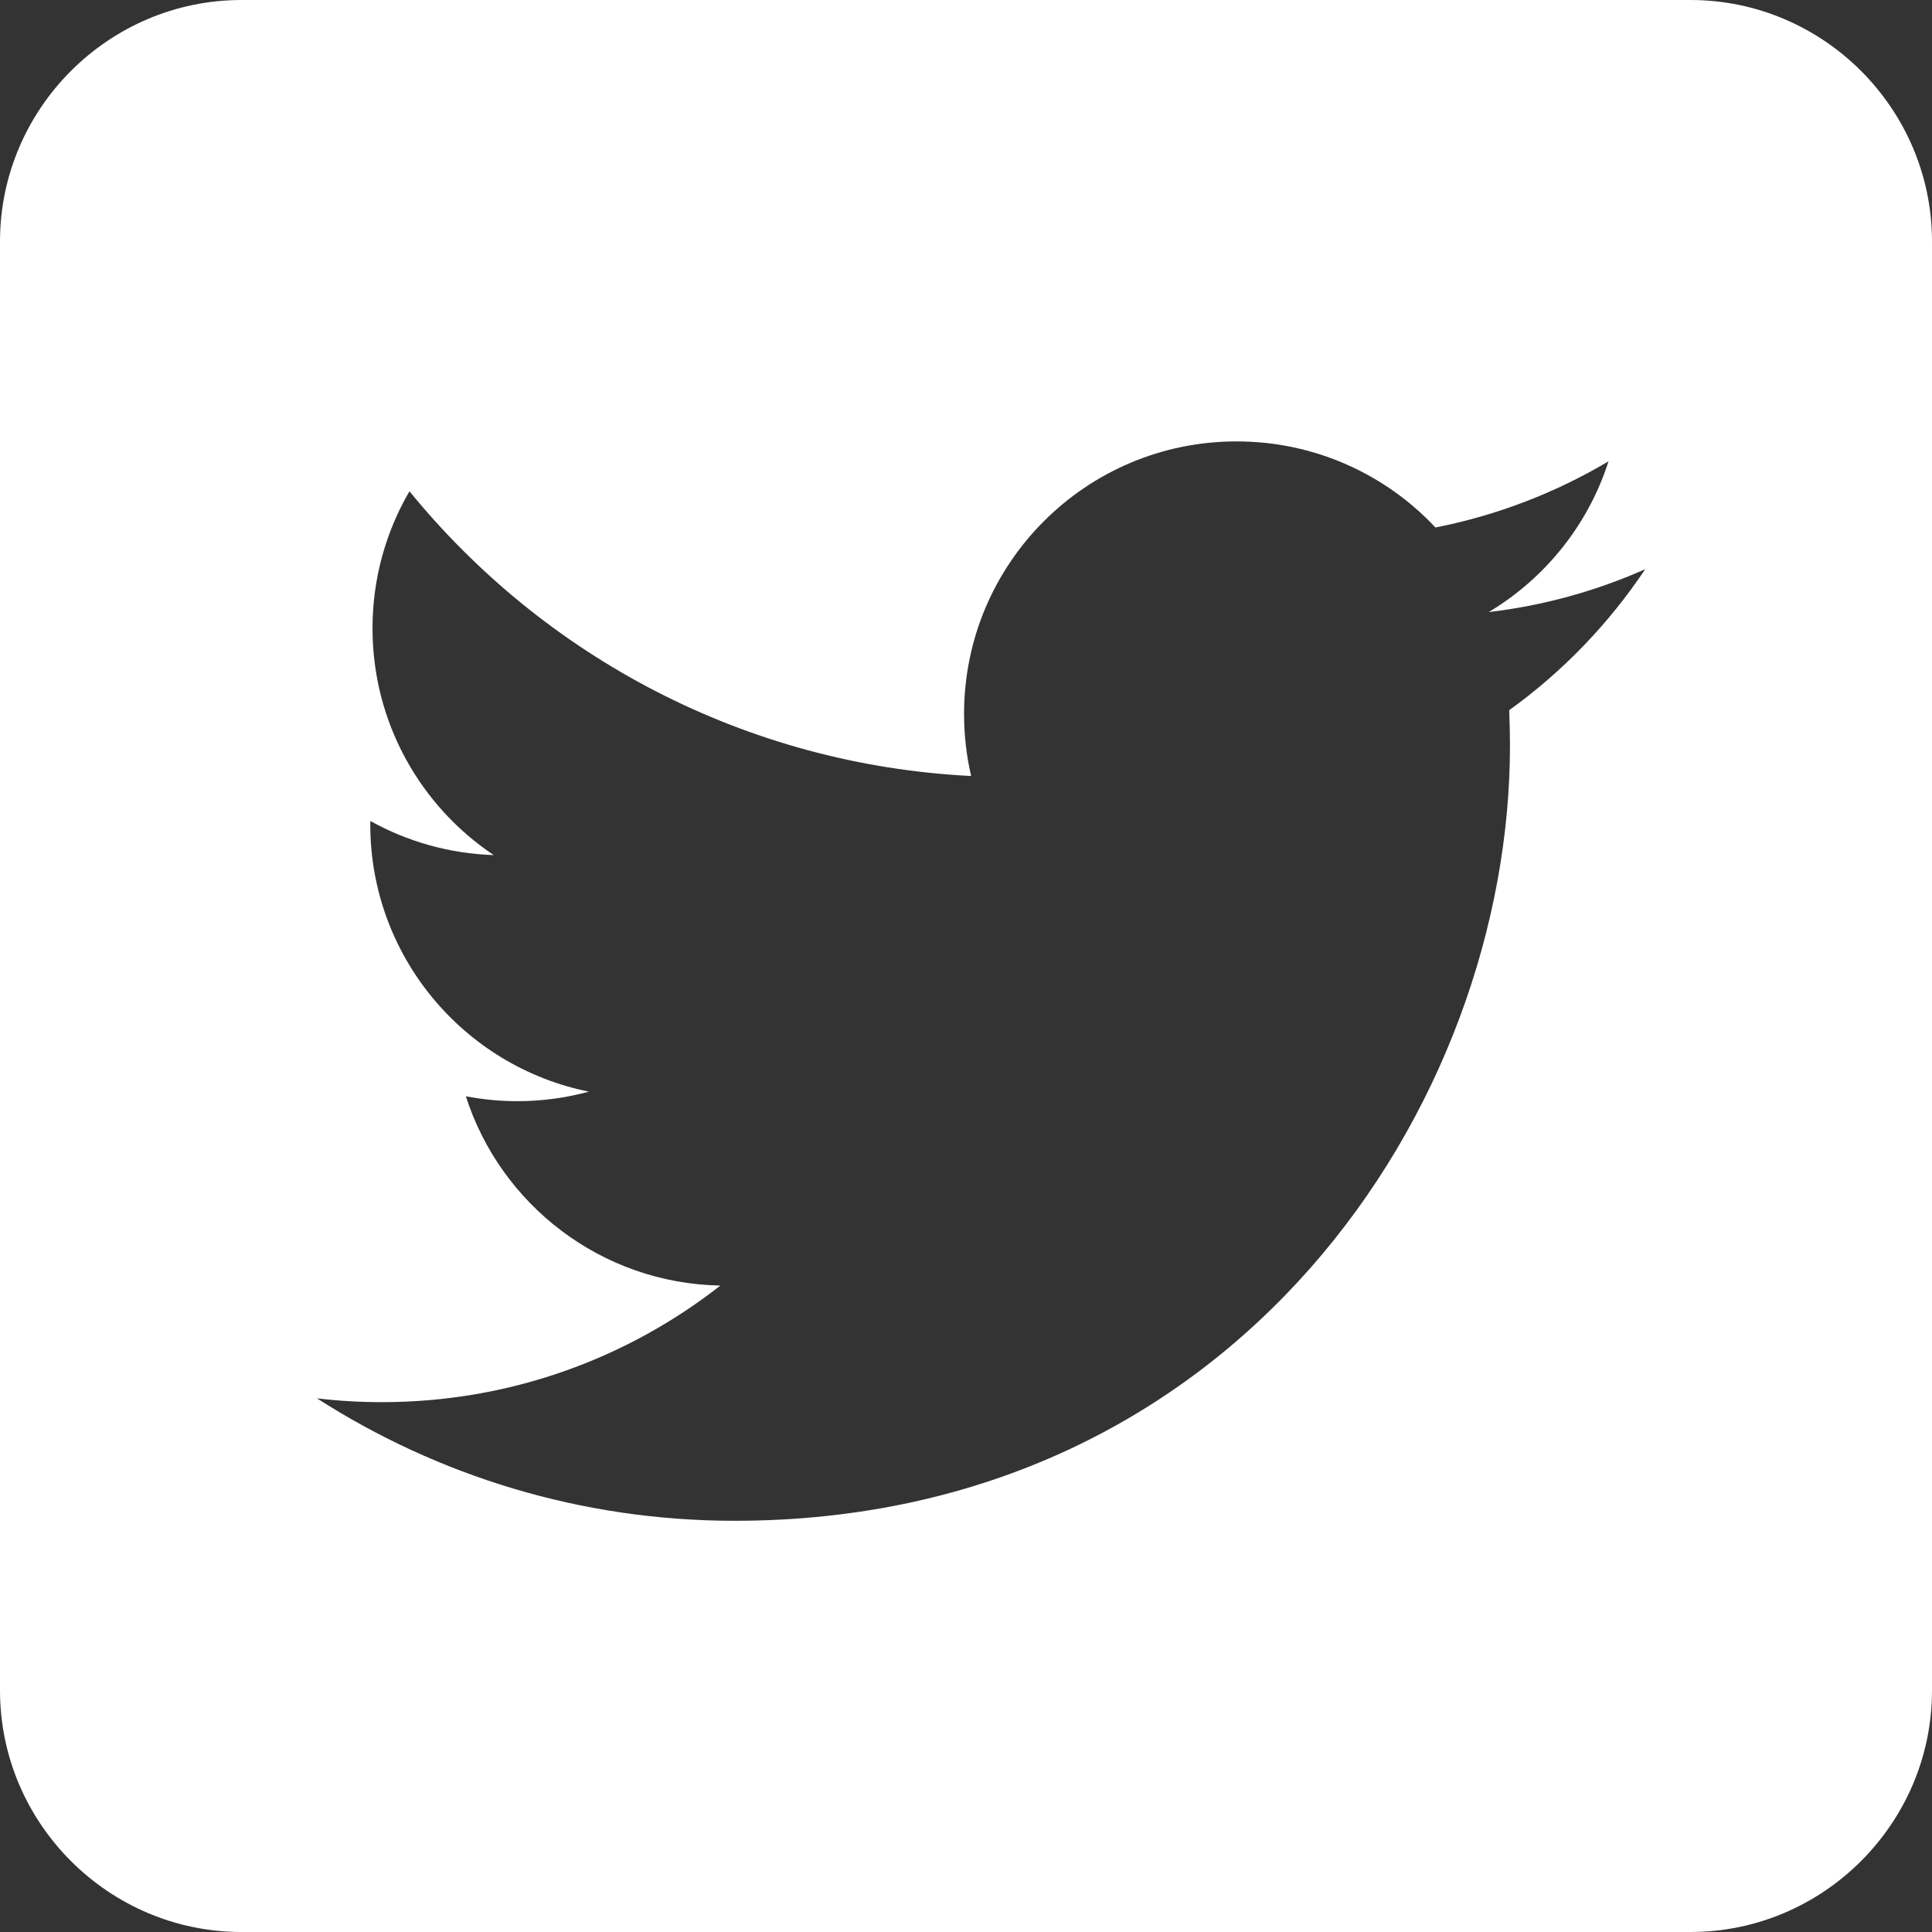 <svg width="32" height="32" viewBox="0 0 32 32" fill="none" xmlns="http://www.w3.org/2000/svg">
<rect x="0" y="0" width="32" height="32" fill="#333333" stroke="none"/>
<g clip-path="url(#clip0_5351_13555)">
<path fill-rule="evenodd" clip-rule="evenodd" d="M28 32C30.2 32 32 30.2 32 28V4C32 1.8 30.2 0 28 0H4C1.8 0 0 1.8 0 4V28C0 30.2 1.8 32 4 32H28ZM24.658 10.138C25.571 10.03 26.441 9.787 27.25 9.428C26.645 10.333 25.88 11.128 24.997 11.763C25.005 11.957 25.01 12.152 25.01 12.347C25.01 18.311 20.47 25.189 12.168 25.189C9.62 25.189 7.247 24.442 5.25 23.161C5.603 23.203 5.962 23.224 6.326 23.224C8.441 23.224 10.387 22.503 11.932 21.293C9.957 21.257 8.29 19.951 7.716 18.158C7.991 18.21 8.274 18.239 8.565 18.239C8.976 18.239 9.375 18.184 9.754 18.081C7.689 17.666 6.133 15.842 6.133 13.655V13.655C6.133 13.636 6.133 13.617 6.134 13.598C6.742 13.936 7.439 14.139 8.178 14.163C6.967 13.354 6.17 11.972 6.17 10.406C6.17 9.579 6.393 8.804 6.782 8.137C9.008 10.868 12.333 12.665 16.085 12.853C16.008 12.522 15.968 12.178 15.968 11.824C15.968 9.332 17.988 7.311 20.482 7.311C21.78 7.311 22.953 7.859 23.776 8.737C24.804 8.534 25.77 8.159 26.642 7.641C26.305 8.696 25.59 9.58 24.658 10.138Z" fill="white"/>
</g>
<defs>
<clipPath id="clip0_5351_13555">
<rect width="32" height="32" fill="white"/>
</clipPath>
</defs>
</svg>
